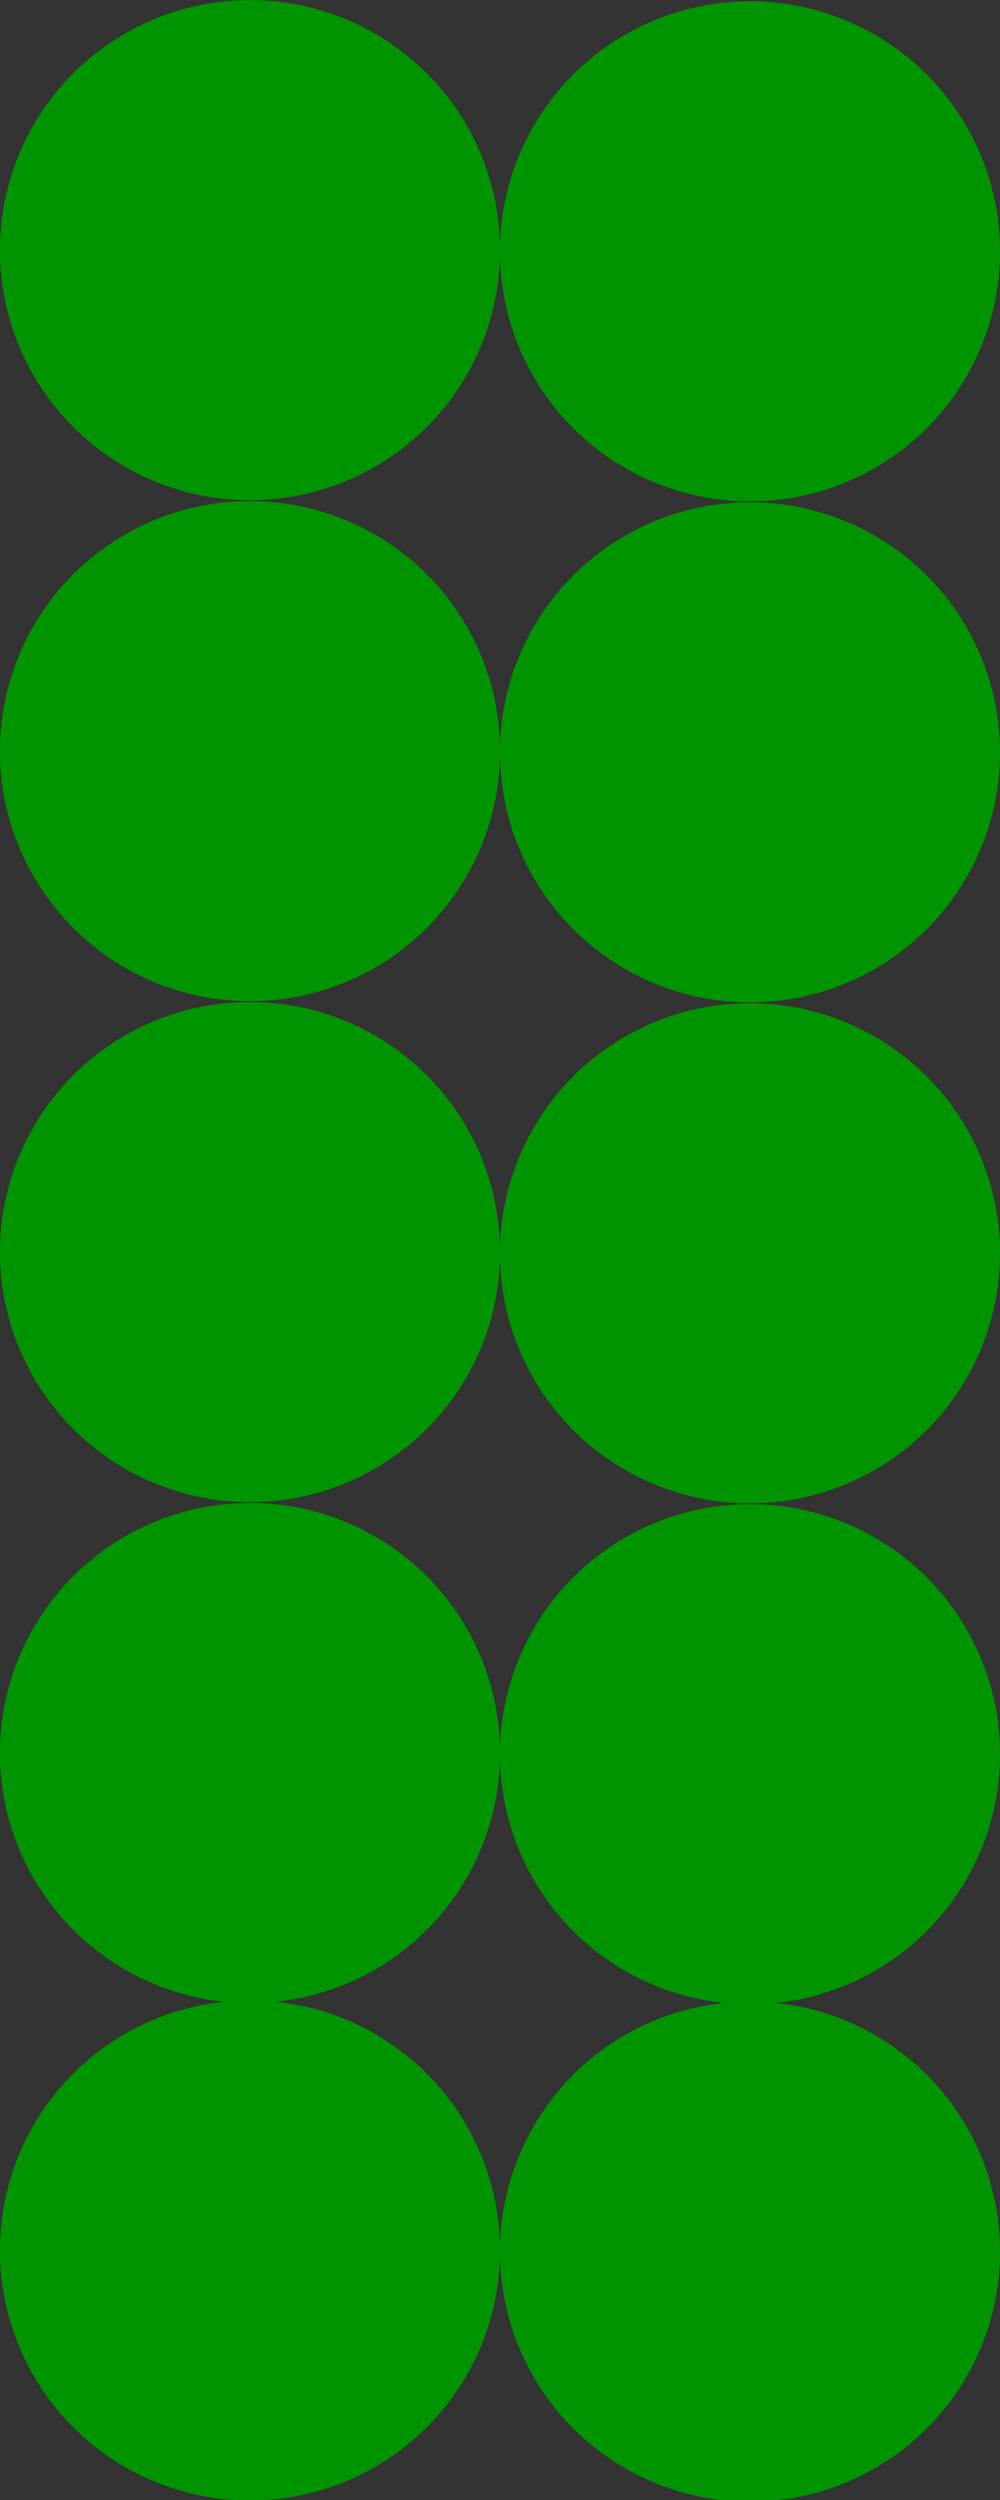 <svg xmlns="http://www.w3.org/2000/svg" viewBox="0 0 28.346 70.866"><rect x="0" y="0" width="28.346" height="70.866" fill="#333333" stroke="none"/><defs><radialGradient id="a" gradientUnits="userSpaceOnUse" cy="1.85" cx="2.766" r="4.5"><stop offset="0" stop-color="#fff"/><stop offset="1" stop-color="#009400"/></radialGradient></defs><g transform="translate(-.149 -1038.3)" stroke="#009400" stroke-width=".45" fill="url(#a)"><path d="M13.945 1045.31a6.71 6.71 0 11-13.419-.001 6.71 6.71 0 0113.419 0zM28.117 1045.31a6.71 6.71 0 11-13.418-.001 6.71 6.71 0 0113.418 0zM13.945 1059.51a6.71 6.71 0 11-13.419-.001 6.71 6.71 0 0113.419 0zM28.117 1059.51a6.71 6.71 0 11-13.418-.001 6.71 6.71 0 0113.418 0zM13.945 1073.71a6.71 6.71 0 11-13.419-.001 6.71 6.71 0 0113.419 0zM28.117 1073.71a6.71 6.71 0 11-13.418-.001 6.71 6.71 0 0113.418 0zM13.945 1087.91a6.71 6.71 0 11-13.419-.001 6.71 6.71 0 0113.419 0zM28.117 1087.91a6.71 6.71 0 11-13.418-.001 6.71 6.71 0 0113.418 0zM13.945 1102.01a6.71 6.71 0 11-13.419-.001 6.71 6.71 0 0113.419 0zM28.117 1102.01a6.71 6.71 0 11-13.418-.001 6.71 6.71 0 0113.418 0z" stroke-width=".755"/></g></svg>